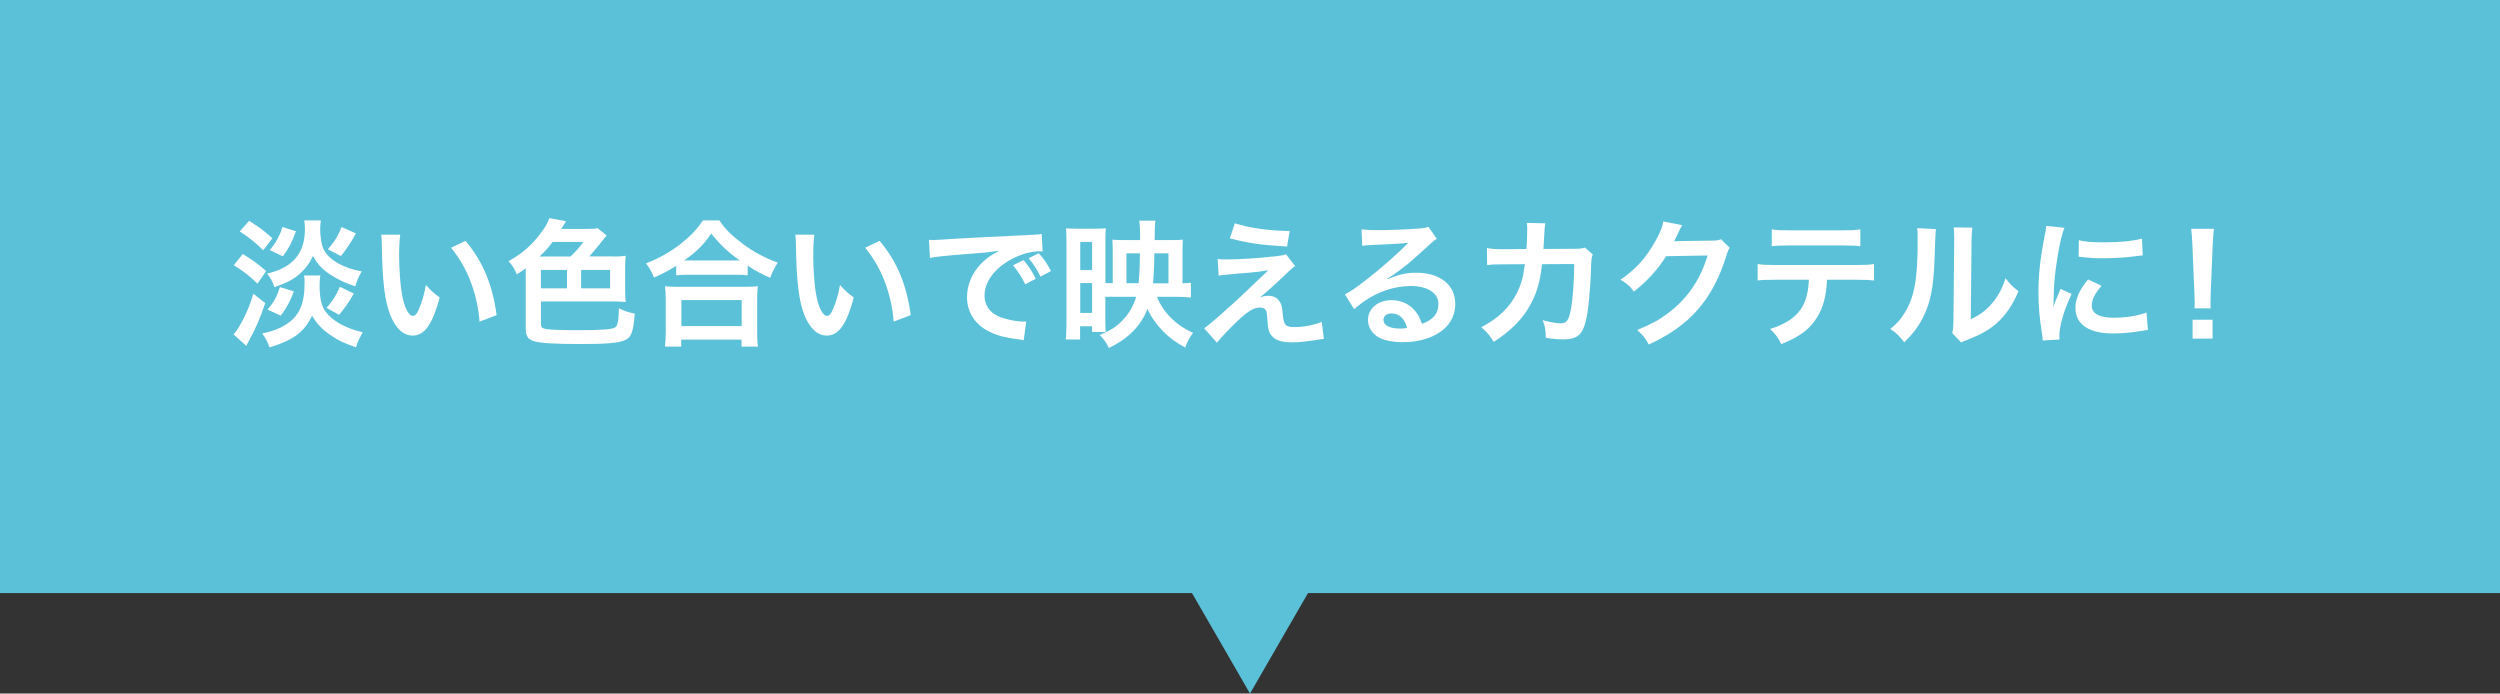 <?xml version="1.0" encoding="UTF-8"?><svg id="_字" xmlns="http://www.w3.org/2000/svg" viewBox="0 0 310 86"><rect x="0" y="0" width="310" height="86" fill="#333333" stroke="none"/><defs><style>.cls-1{fill:#fff;}.cls-2{fill:#5bc1d8;}</style></defs><g><rect class="cls-2" x="-.33" width="310.66" height="73.54"/><polygon class="cls-2" points="155 86 165.79 67.31 144.21 67.31 155 86"/></g><g><path class="cls-1" d="M32.89,37.58c-.62,1.85-1.22,3.25-2.02,4.67-.19,.34-.24,.45-.32,.65l-1.59-1.44c.31-.32,.6-.77,1.01-1.52,.63-1.18,.98-1.99,1.45-3.51l1.47,1.15Zm-2.79-6.08c1.15,.68,1.85,1.2,2.91,2.11l-1.08,1.56c-1.08-1.03-1.75-1.54-2.94-2.29l1.11-1.37Zm.79-4.12c1.3,.82,1.75,1.15,2.88,2.16l-1.13,1.49c-1.01-.99-1.69-1.54-2.91-2.33l1.16-1.32Zm8.83,6.78c-.05,.29-.09,.7-.09,1.2,0,1.57,.22,2.58,.75,3.29,.84,1.15,2.53,2.09,4.6,2.55-.53,.98-.58,1.06-.84,1.87-1.51-.55-2.09-.8-2.94-1.37-1.16-.75-1.93-1.54-2.5-2.57-.94,2.02-2.28,3.03-5.27,3.95-.29-.77-.48-1.13-.92-1.73,1.25-.26,2.04-.55,2.88-1.06,1.71-1.08,2.38-2.53,2.38-5.24,0-.43-.02-.56-.07-.89h2.02Zm.07-6.83c-.05,.29-.09,.67-.09,1.11,0,.6,.12,1.54,.24,1.99,.29,.94,.96,1.68,2.12,2.29,.8,.43,1.59,.7,2.79,.94-.5,.89-.58,1.11-.79,1.85-1.15-.38-2.07-.8-3.01-1.4-1.08-.68-1.73-1.39-2.23-2.38-.44,.84-.62,1.11-.96,1.51-.96,1.13-1.87,1.69-3.83,2.36-.27-.75-.46-1.1-.91-1.68,3.15-.7,4.69-2.5,4.69-5.49,0-.48-.02-.7-.09-1.1h2.05Zm-6.62,11.06c.8-.94,1.15-1.56,1.54-2.79l1.73,.53c-.44,1.2-.99,2.21-1.63,3.01l-1.64-.75Zm.27-7.38c.44-.5,.62-.75,.96-1.37,.32-.6,.43-.86,.62-1.49l1.68,.53c-.56,1.51-.91,2.14-1.63,3.1l-1.63-.77Zm7.05,7.17c.82-.96,1.2-1.54,1.66-2.62l1.73,.84c-.75,1.27-1.03,1.66-1.83,2.64l-1.56-.86Zm.17-7.27c.84-.96,1.28-1.69,1.69-2.76l1.78,.79c-.56,1.06-1.1,1.85-1.85,2.81l-1.63-.84Z"/><path class="cls-1" d="M49.63,29.1c-.09,.63-.14,1.47-.14,2.6,0,1.49,.14,3.54,.32,4.59,.29,1.78,.84,2.88,1.39,2.88,.26,0,.5-.26,.7-.74,.41-.92,.72-1.95,.91-3.1,.6,.68,.87,.94,1.71,1.56-.89,3.34-1.88,4.72-3.34,4.72-1.15,0-2.07-.84-2.76-2.48-.7-1.71-1.01-4.19-1.08-8.93-.02-.6-.02-.72-.07-1.1h2.34Zm8.1,.77c2.16,2.58,3.35,5.44,3.85,9.21l-2.12,.8c-.1-1.61-.5-3.39-1.1-4.95-.58-1.56-1.4-2.94-2.43-4.21l1.8-.86Z"/><path class="cls-1" d="M76.05,31.81c.63,0,1.01-.02,1.54-.09-.05,.43-.07,.74-.07,1.28v3.17c0,.51,.02,.84,.07,1.28-.6-.05-1.04-.07-1.51-.07h-9v2.72c0,.48,.14,.62,.65,.7,.65,.1,1.68,.14,4.16,.14,2.81,0,4.06-.1,4.42-.36,.29-.21,.41-.87,.43-2.35,.7,.34,1.2,.51,1.97,.65-.17,2.29-.43,2.98-1.27,3.32-.79,.34-2.29,.46-5.49,.46s-4.83-.1-5.68-.34c-.82-.24-1.08-.63-1.08-1.66v-7.39c-.34,.26-.56,.41-1.11,.75-.24-.63-.58-1.18-1.03-1.63,1.68-.94,2.84-1.93,3.95-3.41,.65-.86,.89-1.27,1.11-1.93l2.09,.38c-.12,.17-.17,.24-.38,.58-.05,.1-.1,.19-.22,.38h2.82c1.06,0,1.42-.02,1.68-.1l1.13,.92c-.12,.1-.34,.38-.68,.82-.53,.67-1.11,1.37-1.47,1.76h2.98Zm-5.31,0c.51-.46,1.13-1.16,1.61-1.81h-3.83c-.55,.75-.92,1.16-1.63,1.81h3.85Zm-.43,1.66h-3.24v2.28h3.24v-2.28Zm1.75,2.28h3.59v-2.28h-3.59v2.28Z"/><path class="cls-1" d="M83.84,32.97c-1.11,.68-1.56,.92-2.74,1.44-.29-.72-.5-1.08-.99-1.75,1.59-.62,3.05-1.44,4.36-2.47,1.18-.94,1.99-1.8,2.69-2.86h2.04c.74,1.1,1.51,1.87,2.88,2.89,1.34,1.01,2.62,1.69,4.36,2.35-.44,.72-.62,1.04-.94,1.88-1.22-.55-1.75-.82-2.79-1.51v1.2c-.43-.05-.86-.07-1.54-.07h-5.85c-.55,0-1.03,.02-1.47,.07v-1.18Zm-1.39,10.01c.07-.55,.1-1.06,.1-1.81v-3.99c0-.7-.03-1.2-.09-1.69,.38,.05,.79,.07,1.47,.07h8.56c.68,0,1.1-.02,1.49-.07-.07,.48-.09,.96-.09,1.69v4c0,.79,.02,1.27,.1,1.8h-2.04v-.87h-7.48v.87h-2.04Zm2.04-2.55h7.48v-3.22h-7.48v3.22Zm6.66-8.13h.58c-1.51-1.08-2.45-1.97-3.53-3.34-1.03,1.47-1.78,2.21-3.36,3.34h6.3Z"/><path class="cls-1" d="M100.98,29.1c-.09,.63-.14,1.47-.14,2.6,0,1.49,.14,3.54,.32,4.59,.29,1.78,.84,2.88,1.39,2.88,.26,0,.5-.26,.7-.74,.41-.92,.72-1.95,.91-3.1,.6,.68,.87,.94,1.71,1.56-.89,3.34-1.88,4.72-3.34,4.72-1.15,0-2.07-.84-2.76-2.48-.7-1.71-1.01-4.19-1.08-8.93-.02-.6-.02-.72-.07-1.1h2.34Zm8.1,.77c2.16,2.58,3.35,5.44,3.85,9.21l-2.12,.8c-.1-1.61-.5-3.39-1.1-4.95-.58-1.56-1.4-2.94-2.43-4.21l1.8-.86Z"/><path class="cls-1" d="M115.19,29.74c.38,.02,.56,.02,.65,.02q.31,0,2.82-.17c.96-.05,3.8-.21,8.54-.43,1.4-.07,1.66-.09,1.97-.15l.12,2.17q-.19-.02-.36-.02c-1.03,0-2.29,.34-3.39,.92-2.17,1.13-3.46,2.84-3.46,4.57,0,1.34,.84,2.36,2.28,2.79,.84,.26,1.93,.44,2.55,.44,.02,0,.17,0,.34-.02l-.31,2.33c-.21-.05-.29-.05-.58-.1-1.88-.24-2.96-.55-4-1.13-1.57-.89-2.45-2.35-2.45-4.12,0-1.46,.58-2.89,1.63-4.02,.65-.7,1.27-1.16,2.38-1.73-1.39,.21-2.05,.27-5.77,.55-1.15,.09-2.17,.21-2.84,.34l-.12-2.24Zm11.72,2.52c.68,.79,.99,1.25,1.52,2.31l-1.3,.68c-.51-1.01-.92-1.64-1.52-2.35l1.3-.65Zm2.12,2.04c-.48-.94-.89-1.57-1.47-2.28l1.25-.62c.65,.72,1.03,1.27,1.51,2.21l-1.28,.68Z"/><path class="cls-1" d="M137.95,36.79c-.21,0-.29,0-.89,.02v2.96c0,.62,0,.82,.05,1.39h-1.69v-.7h-1.49v1.63h-1.78c.07-.55,.09-1.13,.09-2.02v-10.08c0-.63-.02-1.11-.05-1.68,.41,.03,.74,.05,1.42,.05h2.02c.75,0,1.11-.02,1.49-.05-.03,.38-.05,.8-.05,1.54v5.24c.31,.02,.6,.03,.91,.03v-4c0-.62-.02-1.01-.05-1.4,.43,.03,.77,.05,1.47,.05h1.97v-.68c0-.74-.03-1.21-.1-1.73h2q-.09,.57-.1,2.41h2.16c.65,0,.98-.02,1.35-.05-.03,.33-.05,.74-.05,1.46v3.95c.58-.02,.74-.03,1.04-.07v1.83c-.51-.05-1.13-.09-1.87-.09h-2.34c.77,1.95,2.36,3.53,4.48,4.47-.51,.7-.7,1.06-.98,1.83-1.22-.68-1.93-1.2-2.74-2.02-.82-.84-1.47-1.76-1.93-2.77-.84,2.12-2.36,3.66-4.79,4.84-.39-.79-.58-1.04-1.15-1.61,1.28-.51,2.11-1.04,2.86-1.83,.8-.84,1.32-1.75,1.68-2.91h-2.93Zm-4-3.3h1.47v-3.49h-1.47v3.49Zm0,5.31h1.47v-3.7h-1.47v3.7Zm7.24-3.68c.09-.99,.15-2.17,.15-3.18v-.53h-1.66v3.71h1.51Zm3.7,0v-3.71h-1.75l-.02,1.2c-.02,.82-.07,1.64-.14,2.52h1.9Z"/><path class="cls-1" d="M150.99,32.12c.46,.05,.63,.05,1.01,.05,1.66,0,3.94-.14,6.08-.38,.77-.09,1.08-.14,1.37-.27l1.15,1.47c-.33,.22-.68,.53-1.45,1.28-.92,.89-2.4,2.21-2.93,2.62,.43-.15,.65-.21,1.04-.21,.65,0,1.1,.22,1.42,.72,.24,.38,.31,.62,.38,1.57,.12,1.35,.34,1.59,1.47,1.59s2.48-.26,3.37-.65l.26,2.12c-.29,.02-.39,.03-1.51,.21-1.04,.15-1.66,.21-2.4,.21-1.21,0-1.9-.19-2.4-.65-.48-.44-.62-.86-.7-2.21-.03-.65-.07-.89-.17-1.1-.12-.22-.39-.36-.72-.36-.8,0-1.57,.48-2.96,1.81-.87,.84-1.8,1.83-2.41,2.55l-1.57-1.78q.75-.51,3.97-3.42c.39-.36,.7-.65,1.99-1.88,.46-.44,1.13-1.08,2-1.9-.98,.15-1.42,.22-2.23,.29q-.24,.02-1.73,.14-.32,.03-.89,.09c-.63,.05-.75,.07-1.32,.14l-.12-2.05Zm2.12-4.43c1.93,.6,4.16,.91,6.81,.96l-.32,1.92c-3.41-.21-4.74-.41-7.1-1.01l.62-1.87Z"/><path class="cls-1" d="M172.05,34.61c1.56-.62,2.31-.79,3.59-.79,2.93,0,4.81,1.51,4.81,3.85,0,1.63-.8,2.93-2.33,3.78-1.11,.63-2.57,.98-4.14,.98-1.44,0-2.64-.27-3.32-.79-.65-.48-1.03-1.2-1.03-1.97,0-1.42,1.23-2.45,2.94-2.45,1.2,0,2.24,.5,2.96,1.4,.34,.43,.53,.8,.79,1.54,1.42-.53,2.04-1.27,2.04-2.48,0-1.33-1.32-2.21-3.39-2.21-2.5,0-5,1.01-7.05,2.88l-1.16-1.85c.6-.29,1.28-.75,2.41-1.61,1.59-1.22,3.82-3.13,5.12-4.45,.03-.03,.21-.21,.31-.31l-.02-.02c-.65,.09-1.75,.15-4.84,.29-.38,.02-.5,.03-.82,.09l-.09-2.05c.58,.07,1.08,.1,2.02,.1,1.45,0,3.54-.09,5.2-.21,.6-.05,.79-.09,1.06-.22l1.06,1.51c-.29,.15-.41,.26-.89,.7-.86,.79-2.11,1.9-2.69,2.4-.31,.26-1.54,1.18-1.88,1.4q-.43,.29-.7,.44l.03,.03Zm.51,4.26c-.62,0-1.01,.31-1.01,.79,0,.68,.77,1.08,2.04,1.08,.32,0,.41,0,.89-.07-.31-1.18-.96-1.8-1.92-1.8Z"/><path class="cls-1" d="M197.5,31.57c-.14,.31-.17,.55-.19,1.15-.05,1.93-.24,4.57-.41,5.7-.44,2.96-1.04,3.66-3.1,3.66-.65,0-1.23-.05-2.12-.19-.03-1.08-.09-1.4-.39-2.19,1.01,.27,1.69,.39,2.26,.39,.74,0,.99-.38,1.27-1.87,.21-1.18,.38-3.51,.38-5.48l-3.99,.02c-.24,2.14-.6,3.42-1.37,4.89-.94,1.81-2.46,3.37-4.62,4.74-.58-.91-.82-1.18-1.54-1.81,2.14-1.13,3.54-2.48,4.45-4.31,.46-.94,.72-1.78,.87-2.98,.03-.24,.07-.41,.09-.53l-2.84,.02c-1.04,0-1.28,.02-1.85,.09l-.02-2.11c.58,.1,1.04,.14,1.9,.14l3-.02c.05-.65,.09-1.64,.09-2.14v-.43c0-.22,0-.36-.05-.67l2.29,.05c-.03,.22-.05,.29-.07,.53,0,.1-.02,.21-.02,.32q-.03,.36-.07,1.25c-.02,.38-.02,.53-.07,1.08l3.8-.02c.77,0,.92-.02,1.35-.15l.98,.86Z"/><path class="cls-1" d="M214.48,30.73c-.17,.26-.24,.41-.43,1.03-.79,2.6-2,4.91-3.51,6.61-1.57,1.8-3.46,3.13-6.09,4.35-.48-.86-.7-1.15-1.45-1.8,1.71-.7,2.67-1.21,3.75-2.02,2.45-1.81,4.06-4.16,5-7.22l-5.15,.09c-1.04,1.66-2.38,3.13-4,4.38-.51-.7-.77-.92-1.66-1.47,1.95-1.33,3.18-2.7,4.43-4.96,.53-.98,.8-1.64,.87-2.26l2.35,.46q-.1,.15-.29,.53-.05,.09-.22,.48l-.22,.44q-.1,.24-.27,.55c.22-.02,.5-.03,.82-.03l3.75-.05c.67,0,.86-.03,1.25-.17l1.1,1.08Z"/><path class="cls-1" d="M226.55,34.7c-.09,1.97-.46,3.39-1.2,4.6-.91,1.51-2.16,2.45-4.47,3.37-.43-.87-.65-1.16-1.39-1.88,2.05-.63,3.34-1.54,4.06-2.86,.44-.79,.7-1.9,.75-3.24h-4.18c-1.16,0-1.56,.02-2.17,.09v-2.04c.65,.1,1.03,.12,2.21,.12h10.01c1.16,0,1.56-.02,2.21-.12v2.04c-.62-.07-1.01-.09-2.17-.09h-3.66Zm-6.86-6.26c.63,.1,.98,.12,2.21,.12h6.57c1.23,0,1.57-.02,2.21-.12v2.09c-.56-.07-.98-.09-2.17-.09h-6.64c-1.2,0-1.61,.02-2.17,.09v-2.09Z"/><path class="cls-1" d="M240.05,28.42q-.07,.48-.17,3.83c-.12,3.34-.5,5.27-1.39,7.03-.58,1.18-1.23,2.05-2.36,3.17-.67-.86-.92-1.11-1.73-1.66,.84-.69,1.25-1.15,1.76-1.97,1.23-1.97,1.63-4.18,1.63-8.97,0-.94,0-1.1-.07-1.56l2.33,.12Zm4.54-.21c-.09,.5-.1,.79-.12,1.63l-.09,9.74c1.2-.57,1.88-1.08,2.62-1.95,.79-.92,1.28-1.87,1.68-3.13,.6,.77,.82,.99,1.61,1.61-.7,1.69-1.59,2.98-2.72,3.99-.98,.84-1.87,1.35-3.65,2.05-.38,.14-.51,.21-.74,.31l-1.1-1.16c.12-.5,.14-.87,.15-1.81l.09-9.65v-.51c0-.43-.02-.8-.07-1.13l2.33,.03Z"/><path class="cls-1" d="M253.3,42.21c-.02-.31-.03-.41-.09-.8-.32-2.07-.44-3.39-.44-5.12,0-2.21,.21-4.16,.7-6.69,.19-.96,.22-1.13,.26-1.59l2.26,.24c-.41,1.01-.8,2.93-1.08,5.12-.17,1.28-.24,2.29-.26,3.78,0,.38-.02,.51-.03,.94,.19-.6,.22-.72,.89-2.26l1.37,.62c-.94,1.99-1.52,3.97-1.52,5.19,0,.1,0,.24,.02,.46l-2.07,.12Zm7.29-6.76c-.86,.99-1.21,1.73-1.21,2.46,0,.98,.94,1.49,2.72,1.49,1.51,0,3-.24,4.07-.65l.17,2.17c-.24,.02-.31,.03-.7,.1-1.37,.22-2.41,.33-3.54,.33-2.12,0-3.49-.48-4.24-1.49-.32-.43-.51-1.06-.51-1.68,0-1.11,.51-2.26,1.57-3.53l1.68,.79Zm-2.82-5.67c.77,.21,1.68,.27,3.17,.27,1.9,0,3.53-.15,4.66-.46l.1,2.07c-.14,.02-.39,.05-1.21,.15-1.1,.14-2.4,.21-3.66,.21s-1.27,0-3.08-.19l.03-2.05Z"/><path class="cls-1" d="M272.12,38.24c.02-.36,.03-.53,.03-.74q0-.19-.05-1.22l-.24-5.82c-.03-.75-.09-1.61-.15-2.09h2.81c-.05,.46-.12,1.35-.15,2.09l-.24,5.82q-.03,.99-.03,1.23c0,.21,0,.38,.03,.72h-2Zm-.24,3.75v-2.34h2.48v2.34h-2.48Z"/></g></svg>
